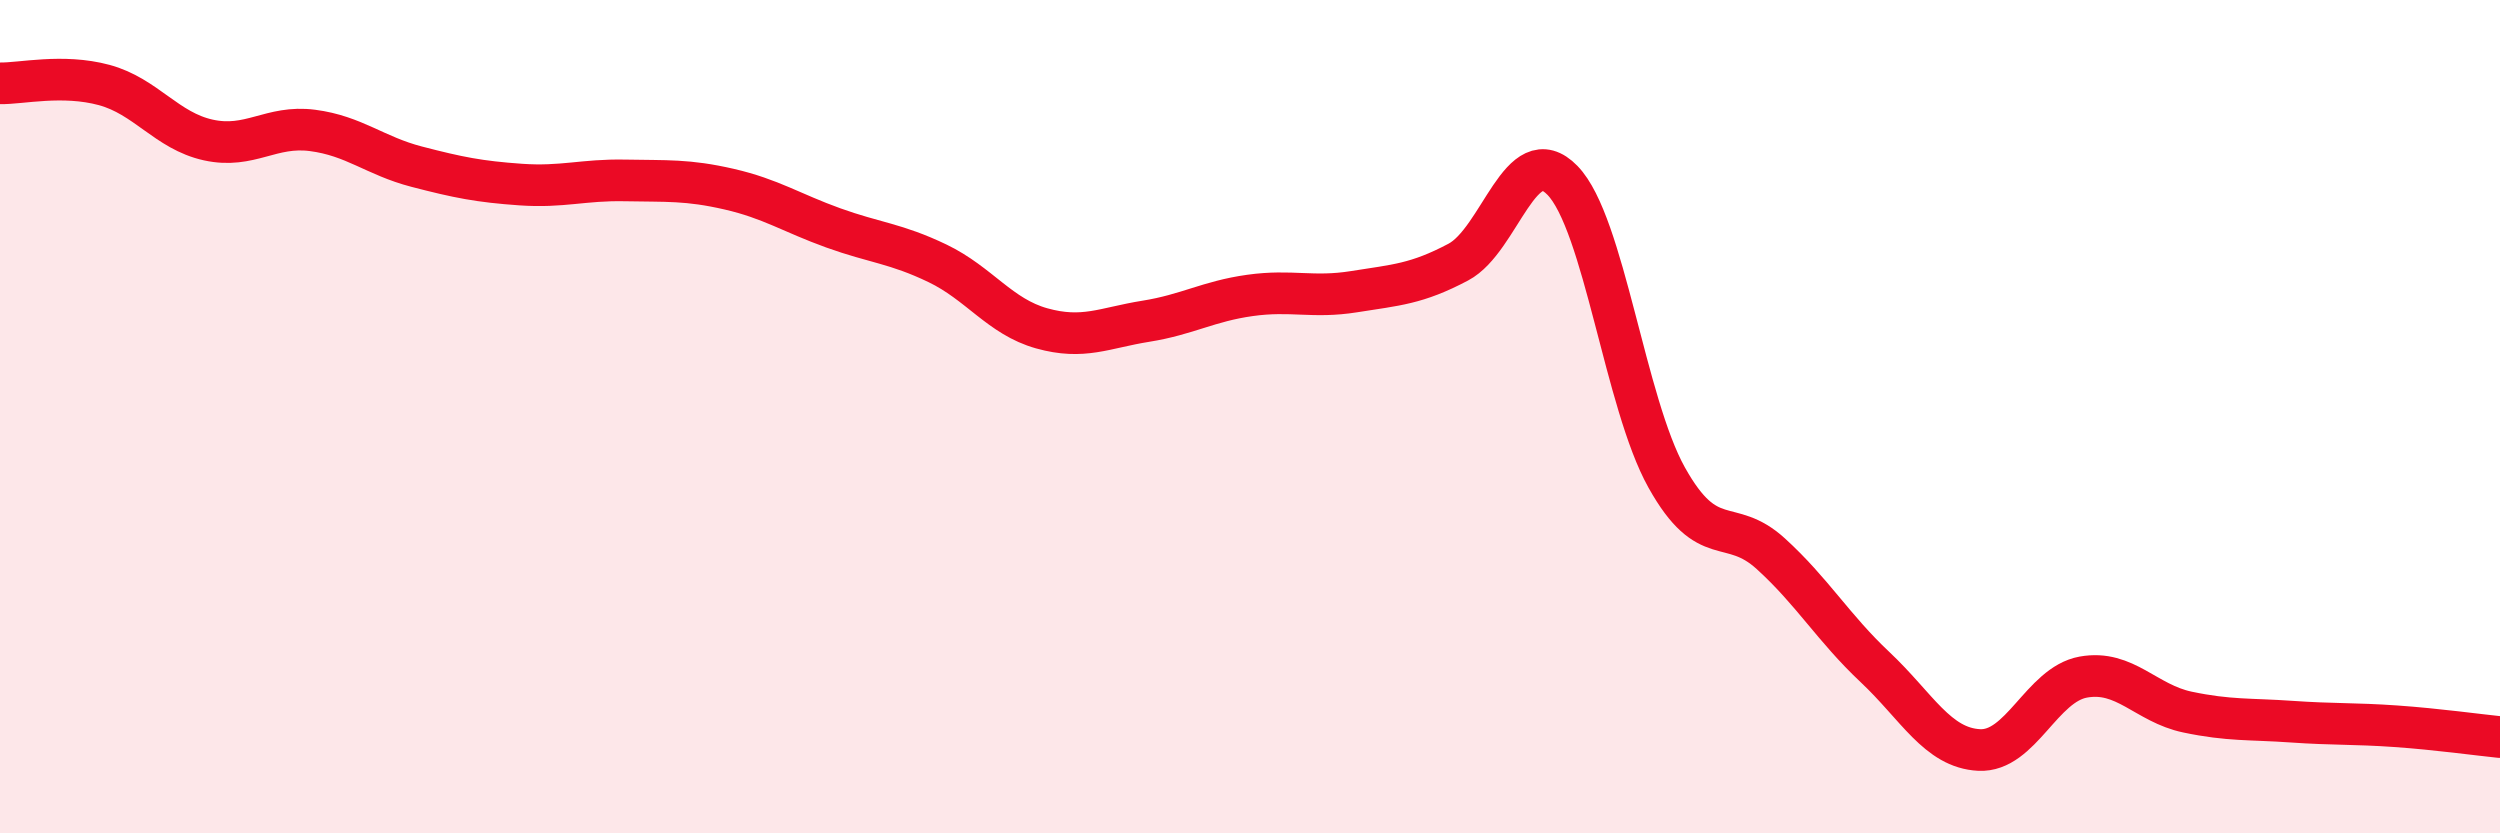 
    <svg width="60" height="20" viewBox="0 0 60 20" xmlns="http://www.w3.org/2000/svg">
      <path
        d="M 0,2 C 0.5,2.01 1.5,1.77 2.5,2.04 C 3.5,2.31 4,3.14 5,3.36 C 6,3.58 6.5,3 7.5,3.13 C 8.5,3.26 9,3.74 10,4 C 11,4.26 11.5,4.36 12.5,4.43 C 13.5,4.5 14,4.31 15,4.33 C 16,4.35 16.5,4.31 17.5,4.54 C 18.5,4.77 19,5.11 20,5.47 C 21,5.83 21.5,5.84 22.5,6.32 C 23.5,6.8 24,7.6 25,7.88 C 26,8.16 26.5,7.87 27.5,7.71 C 28.5,7.55 29,7.23 30,7.09 C 31,6.95 31.5,7.16 32.5,7 C 33.5,6.84 34,6.82 35,6.29 C 36,5.76 36.5,3.3 37.5,4.33 C 38.5,5.36 39,9.67 40,11.46 C 41,13.25 41.5,12.38 42.5,13.29 C 43.5,14.2 44,15.07 45,16.01 C 46,16.95 46.5,17.95 47.5,18 C 48.5,18.05 49,16.43 50,16.25 C 51,16.07 51.5,16.88 52.5,17.09 C 53.5,17.3 54,17.25 55,17.32 C 56,17.39 56.5,17.36 57.5,17.43 C 58.5,17.5 59.5,17.64 60,17.69L60 20L0 20Z"
        fill="#EB0A25"
        opacity="0.1"
        stroke-linecap="round"
        stroke-linejoin="round"
      />
      <path
        d="M 0,2 C 0.5,2.01 1.5,1.77 2.5,2.04 C 3.5,2.31 4,3.14 5,3.36 C 6,3.58 6.5,3 7.5,3.13 C 8.5,3.26 9,3.74 10,4 C 11,4.26 11.5,4.36 12.5,4.43 C 13.5,4.5 14,4.31 15,4.33 C 16,4.35 16.5,4.31 17.5,4.54 C 18.5,4.77 19,5.11 20,5.47 C 21,5.83 21.5,5.84 22.5,6.32 C 23.5,6.8 24,7.6 25,7.88 C 26,8.16 26.5,7.87 27.5,7.71 C 28.5,7.55 29,7.23 30,7.09 C 31,6.95 31.5,7.16 32.5,7 C 33.5,6.84 34,6.82 35,6.29 C 36,5.76 36.5,3.3 37.5,4.33 C 38.5,5.36 39,9.67 40,11.46 C 41,13.25 41.5,12.38 42.5,13.29 C 43.5,14.2 44,15.07 45,16.01 C 46,16.95 46.5,17.95 47.5,18 C 48.5,18.05 49,16.43 50,16.25 C 51,16.07 51.5,16.88 52.5,17.09 C 53.5,17.3 54,17.25 55,17.32 C 56,17.39 56.5,17.36 57.5,17.43 C 58.5,17.5 59.5,17.64 60,17.69"
        stroke="#EB0A25"
        stroke-width="1"
        fill="none"
        stroke-linecap="round"
        stroke-linejoin="round"
      />
    </svg>
  